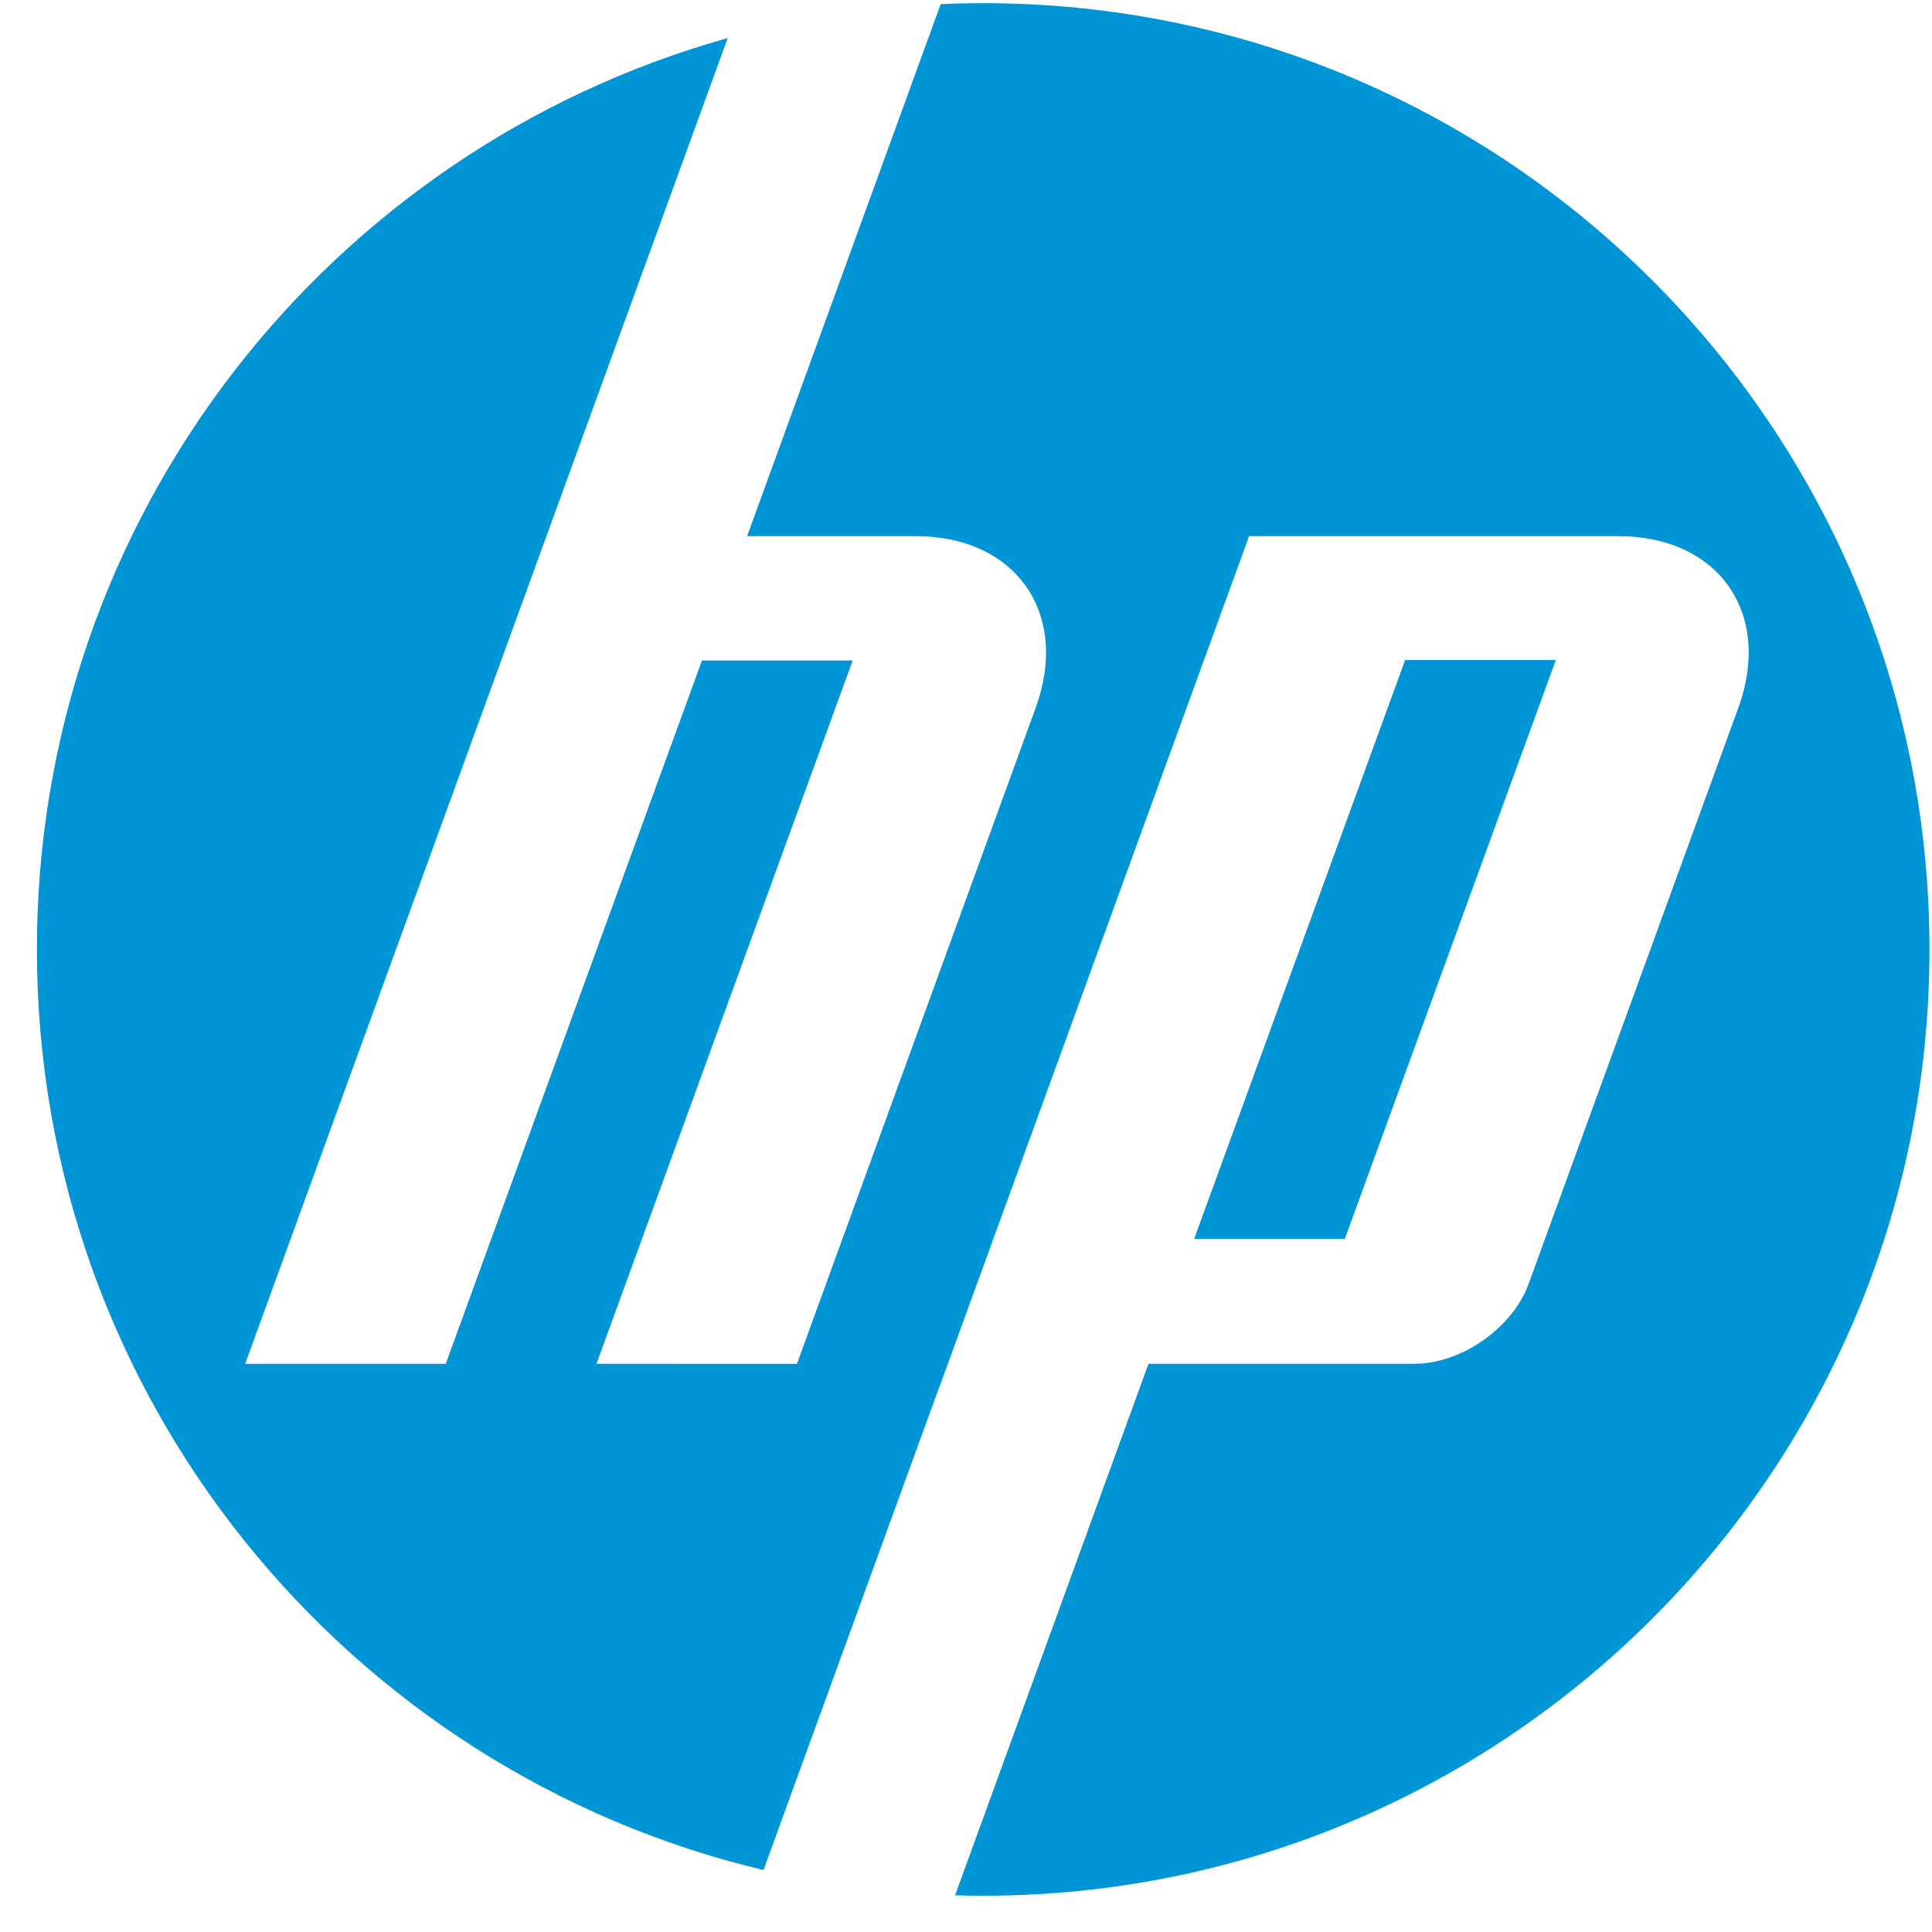 <svg width="49" height="49" viewBox="0 0 49 49" fill="none" xmlns="http://www.w3.org/2000/svg">
<g id="g3017">
<g id="g3061">
<g id="g3021">
<path id="path3023" d="M48.936 24.08C48.936 10.825 38.191 0.08 24.936 0.08C24.575 0.08 24.215 0.089 23.857 0.106L18.948 13.598H23.224C25.767 13.598 27.138 15.557 26.268 17.949L20.212 34.59L15.128 34.589L21.626 16.752H17.803L11.305 34.589H6.218L13.859 13.598L18.456 0.966C8.35 3.794 0.936 13.071 0.936 24.08C0.936 35.416 8.797 44.916 19.364 47.428L23.818 35.189H23.822L31.679 13.598H41.043C43.59 13.598 44.96 15.557 44.089 17.949L38.768 32.565C38.363 33.678 37.062 34.589 35.878 34.589H29.128L24.223 48.069C24.46 48.075 24.698 48.08 24.936 48.08C38.191 48.08 48.936 37.334 48.936 24.08Z" fill="#0096D6"/>
</g>
<g id="g3025">
<path id="path3027" d="M39.459 16.74H35.637L30.286 31.423H34.107L39.459 16.74Z" fill="#0096D6"/>
</g>
</g>
</g>
</svg>
